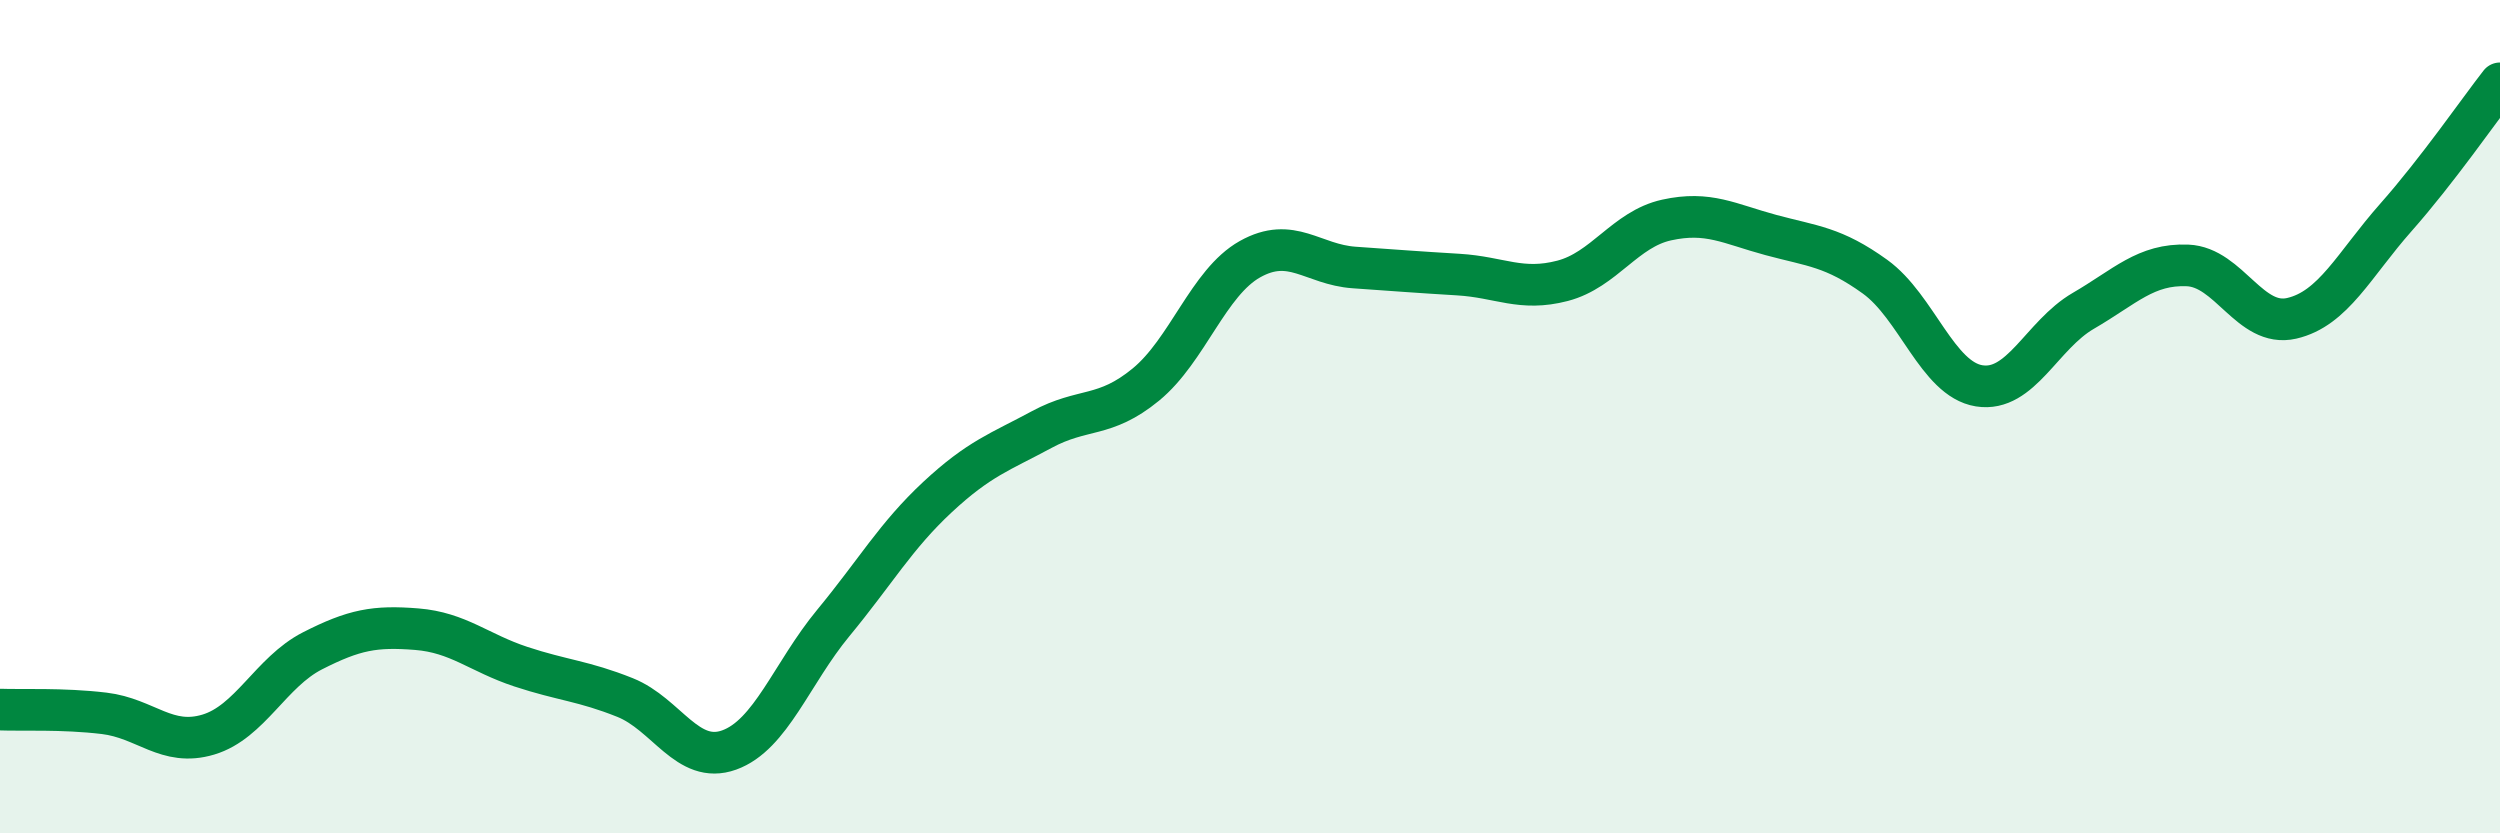 
    <svg width="60" height="20" viewBox="0 0 60 20" xmlns="http://www.w3.org/2000/svg">
      <path
        d="M 0,17.03 C 0.5,17.05 1.5,17 2.5,17.12 C 3.5,17.24 4,17.93 5,17.63 C 6,17.33 6.5,16.13 7.5,15.62 C 8.5,15.11 9,15.02 10,15.1 C 11,15.18 11.5,15.67 12.5,16 C 13.5,16.33 14,16.34 15,16.74 C 16,17.14 16.5,18.36 17.5,18 C 18.5,17.64 19,16.16 20,14.95 C 21,13.74 21.5,12.86 22.5,11.93 C 23.5,11 24,10.85 25,10.31 C 26,9.77 26.5,10.05 27.5,9.23 C 28.5,8.41 29,6.78 30,6.22 C 31,5.66 31.5,6.35 32.5,6.42 C 33.5,6.49 34,6.53 35,6.59 C 36,6.65 36.5,7 37.5,6.74 C 38.5,6.48 39,5.5 40,5.28 C 41,5.06 41.5,5.37 42.5,5.64 C 43.5,5.91 44,5.92 45,6.64 C 46,7.36 46.5,9.1 47.5,9.26 C 48.5,9.42 49,8.04 50,7.46 C 51,6.88 51.5,6.33 52.5,6.37 C 53.5,6.41 54,7.87 55,7.64 C 56,7.41 56.5,6.35 57.5,5.22 C 58.5,4.09 59.5,2.64 60,2L60 20L0 20Z"
        fill="#008740"
        opacity="0.1"
        stroke-linecap="round"
        stroke-linejoin="round"
      />
      <path
        d="M 0,17.03 C 0.5,17.05 1.5,17 2.5,17.12 C 3.5,17.24 4,17.93 5,17.63 C 6,17.33 6.5,16.13 7.5,15.62 C 8.5,15.11 9,15.02 10,15.1 C 11,15.18 11.5,15.67 12.5,16 C 13.5,16.33 14,16.34 15,16.74 C 16,17.14 16.5,18.36 17.5,18 C 18.5,17.64 19,16.16 20,14.95 C 21,13.74 21.5,12.86 22.5,11.93 C 23.5,11 24,10.85 25,10.31 C 26,9.77 26.5,10.05 27.5,9.23 C 28.5,8.41 29,6.78 30,6.22 C 31,5.66 31.5,6.35 32.5,6.42 C 33.5,6.49 34,6.53 35,6.59 C 36,6.65 36.5,7 37.5,6.74 C 38.5,6.48 39,5.5 40,5.28 C 41,5.06 41.5,5.37 42.5,5.64 C 43.5,5.91 44,5.92 45,6.64 C 46,7.36 46.5,9.1 47.5,9.26 C 48.5,9.42 49,8.04 50,7.46 C 51,6.88 51.5,6.33 52.5,6.37 C 53.5,6.41 54,7.87 55,7.64 C 56,7.41 56.5,6.35 57.5,5.22 C 58.5,4.09 59.5,2.64 60,2"
        stroke="#008740"
        stroke-width="1"
        fill="none"
        stroke-linecap="round"
        stroke-linejoin="round"
      />
    </svg>
  